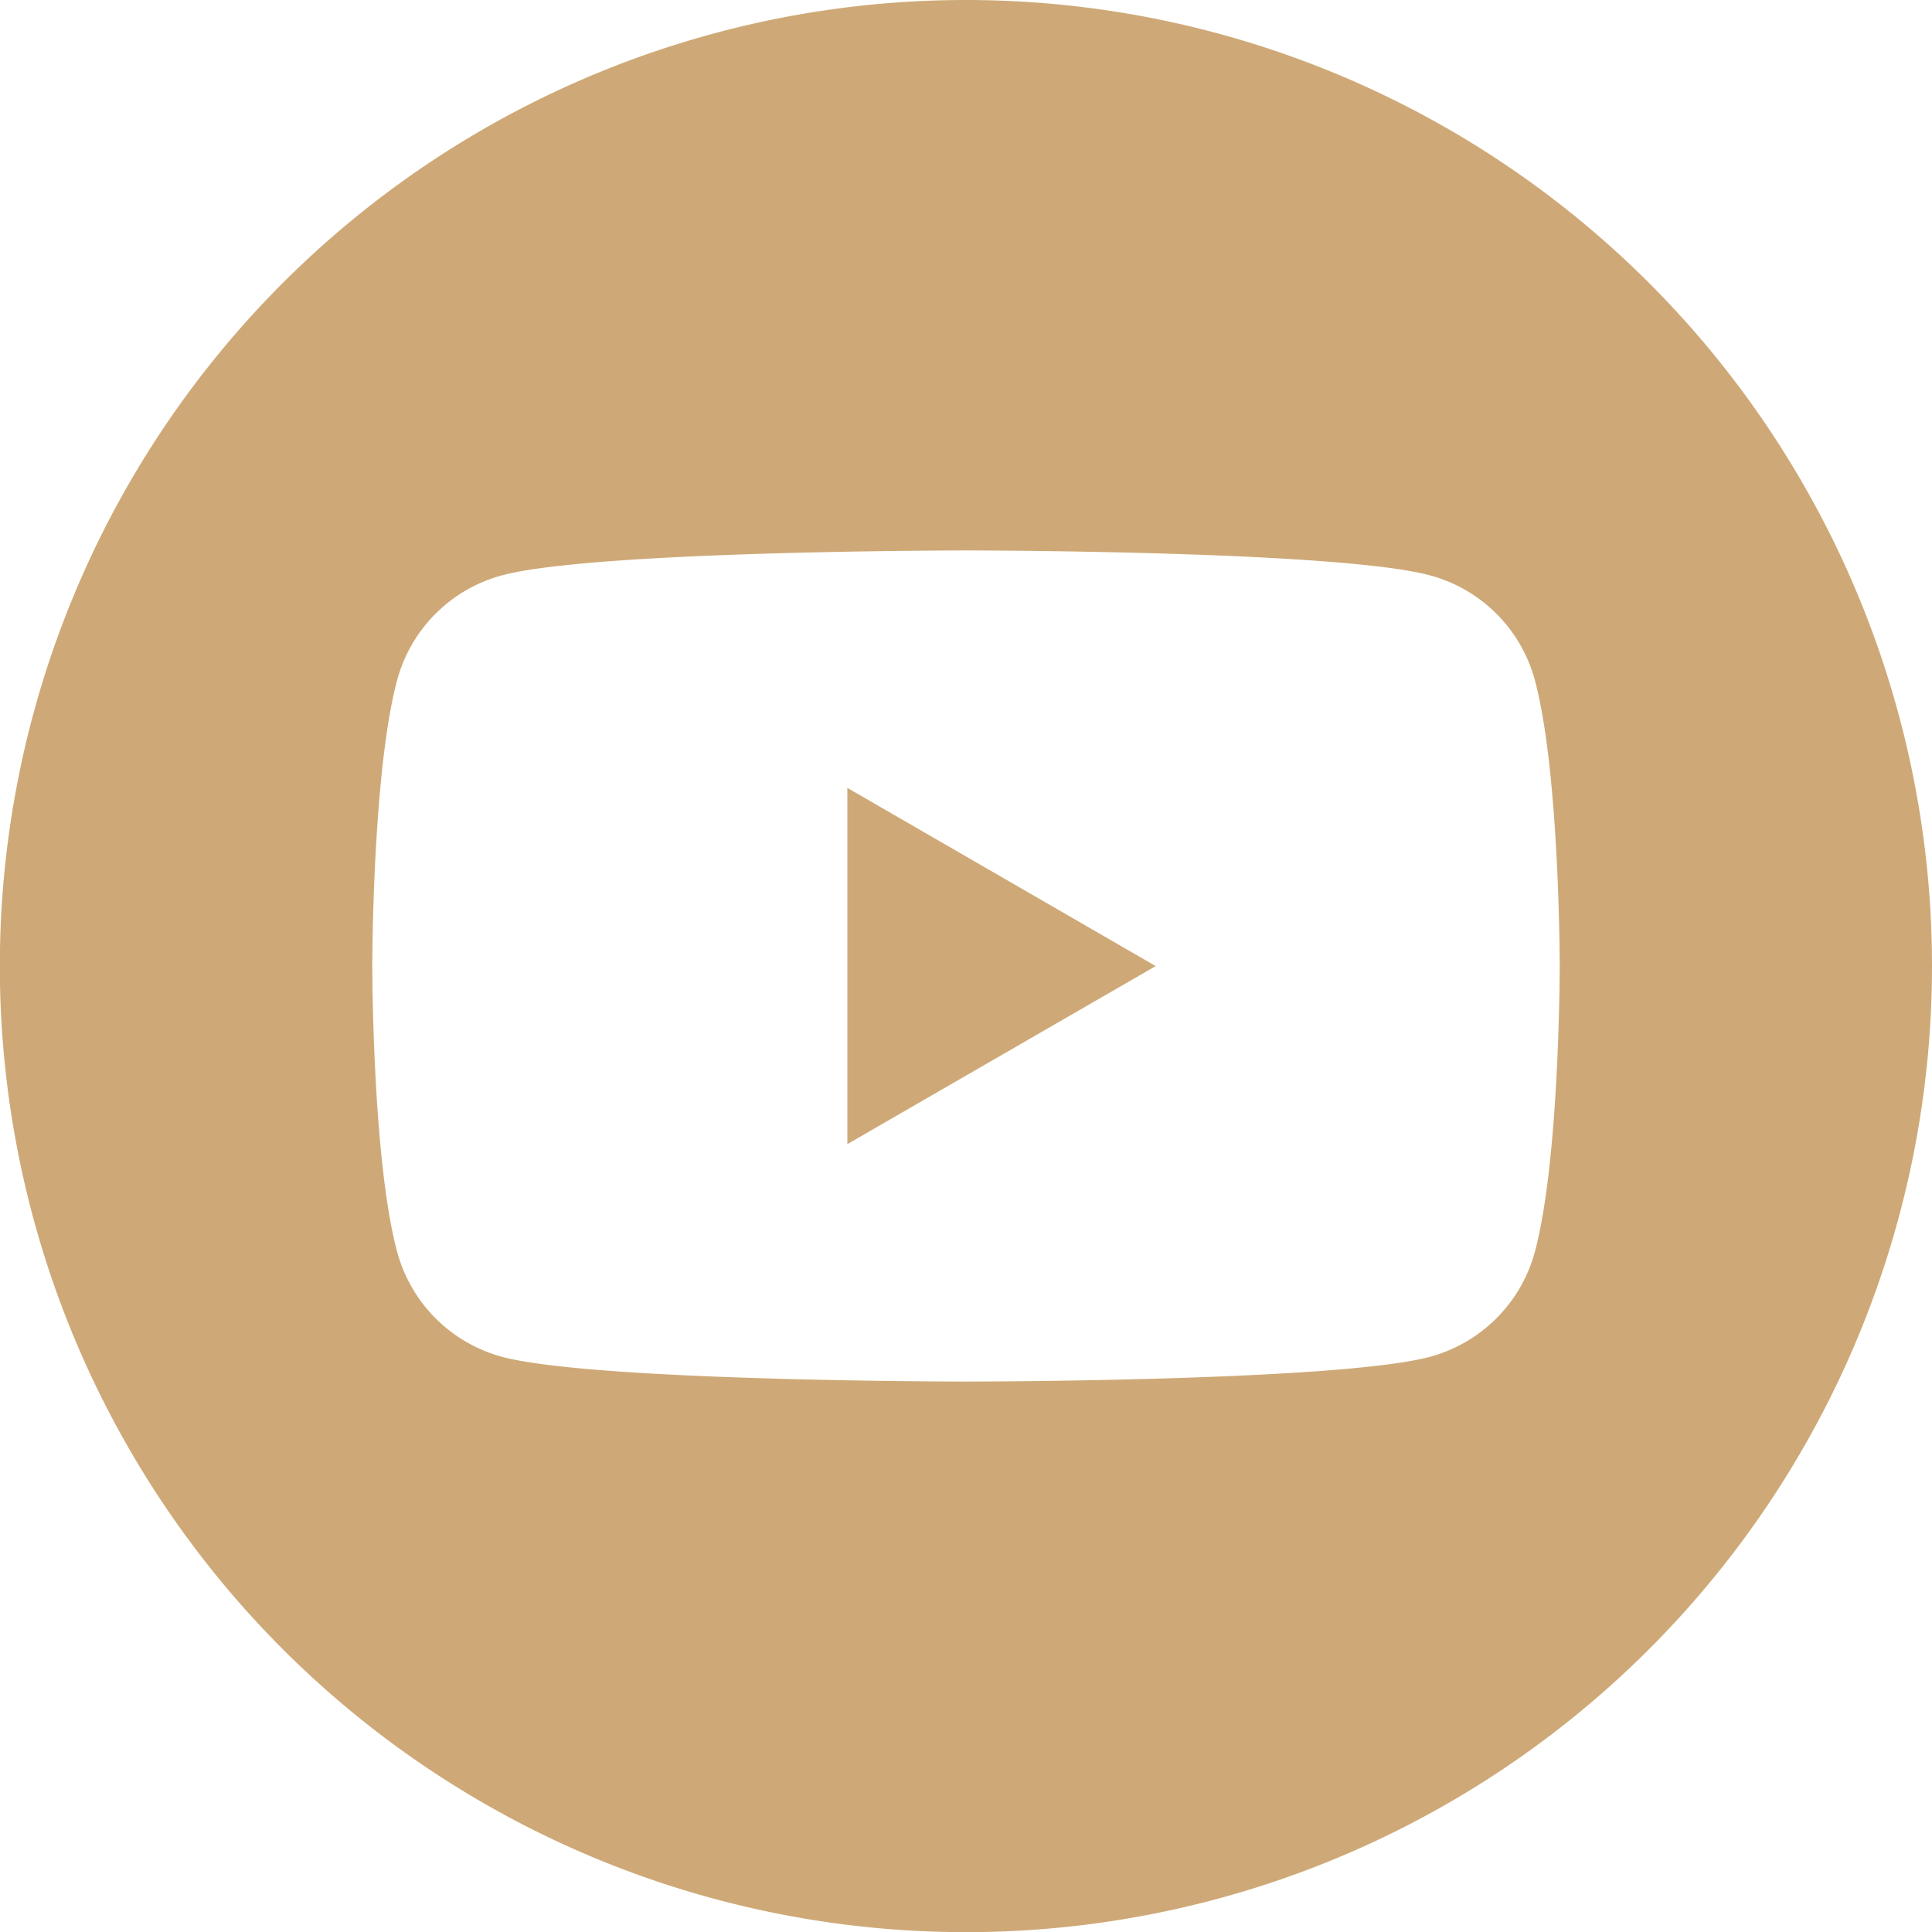 <?xml version="1.0" encoding="UTF-8"?> <svg xmlns="http://www.w3.org/2000/svg" viewBox="0 0 121.23 121.23"><defs><style>.cls-1{fill:#cea977;}</style></defs><title>Asset 5WA</title><g id="Layer_2" data-name="Layer 2"><g id="Layer_1-2" data-name="Layer 1"><path class="cls-1" d="M60.62,0a60.62,60.62,0,1,0,60.61,60.62A60.62,60.62,0,0,0,60.62,0ZM96.31,78.55a9.35,9.35,0,0,1-6.59,6.59c-5.81,1.55-29.1,1.55-29.1,1.55s-23.3,0-29.11-1.55a9.35,9.35,0,0,1-6.59-6.59c-1.56-5.81-1.56-17.93-1.56-17.93s0-12.13,1.56-17.94a9.32,9.32,0,0,1,6.59-6.58c5.81-1.56,29.11-1.56,29.11-1.56s23.29,0,29.1,1.56a9.32,9.32,0,0,1,6.59,6.58c1.56,5.81,1.56,17.94,1.56,17.94S97.87,72.74,96.31,78.55Z"></path><polygon class="cls-1" points="53.17 71.79 53.17 49.44 72.52 60.62 53.17 71.79"></polygon></g></g></svg> 